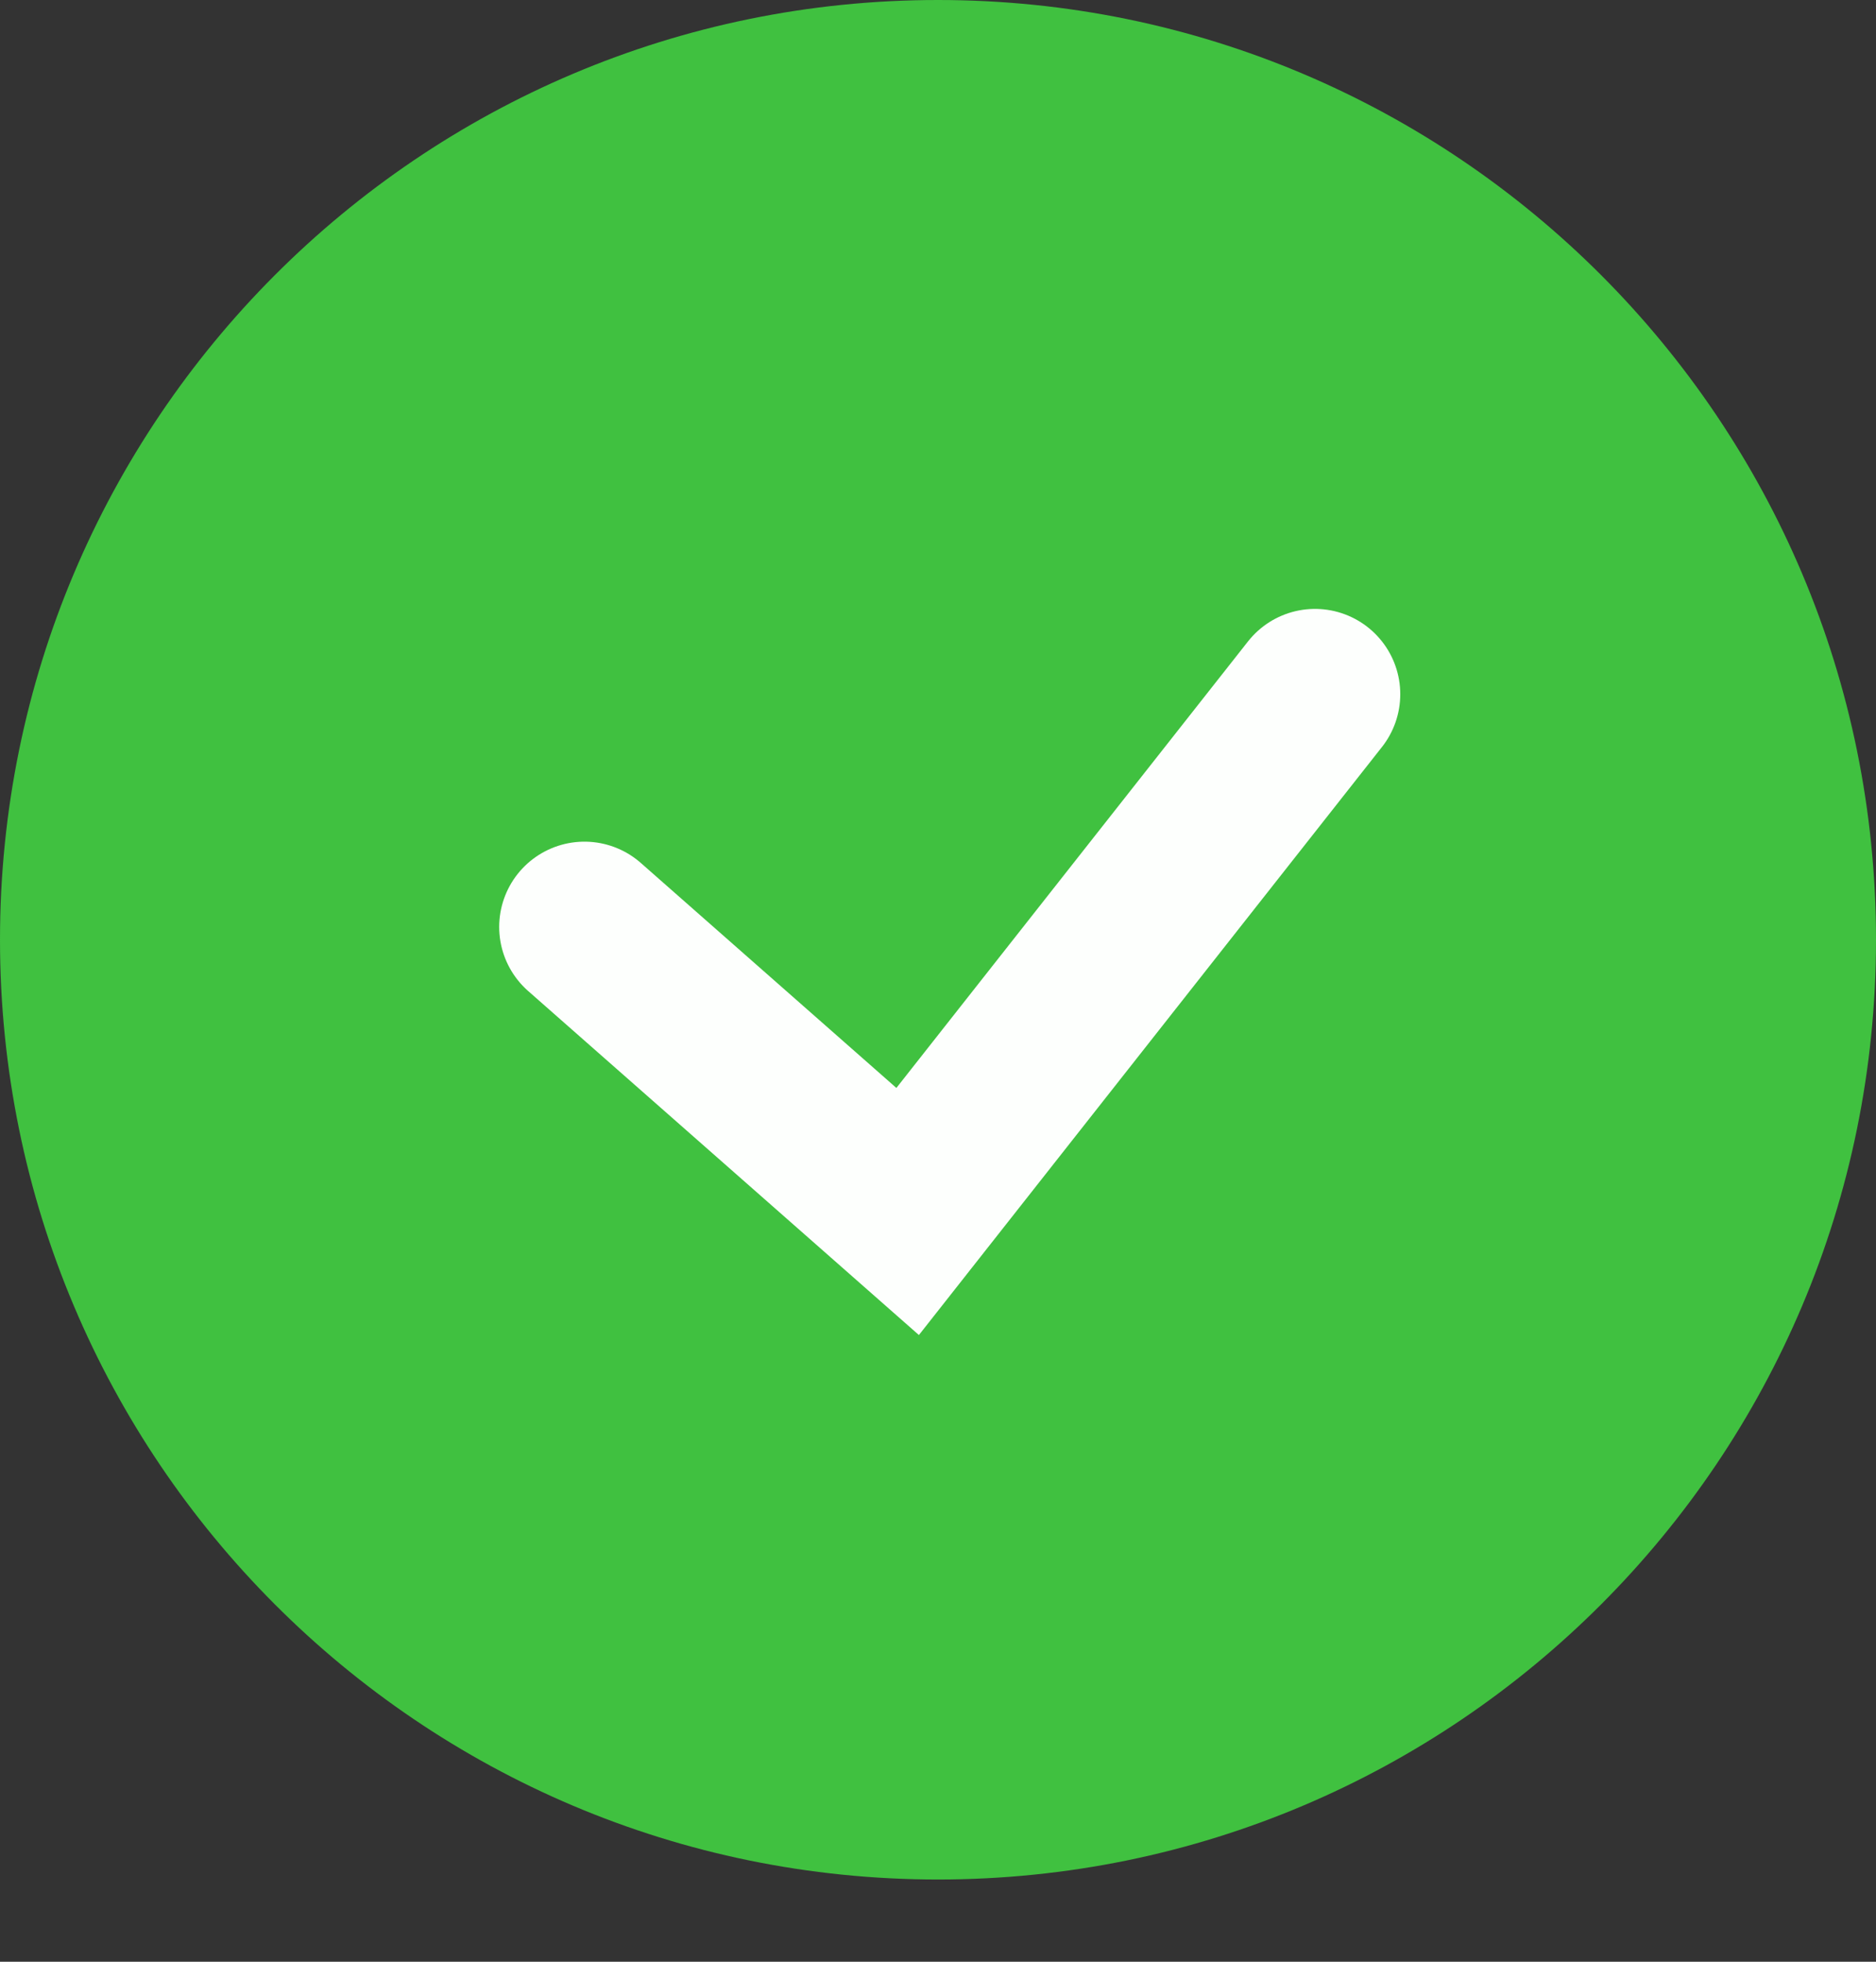 <svg width="22" height="23" viewBox="0 0 22 23" fill="none" xmlns="http://www.w3.org/2000/svg">
<rect x="0" y="0" width="22" height="23" fill="#333333" stroke="none"/>
<path d="M11 22.036C17.075 22.036 22 17.103 22 11.018C22 4.933 17.075 0 11 0C4.925 0 0 4.933 0 11.018C0 17.103 4.925 22.036 11 22.036Z" fill="#40C140"/>
<path d="M15.421 8.139L10.644 14.204L6.854 10.868" stroke="#FDFFFD" stroke-width="2" stroke-miterlimit="10" stroke-linecap="round"/>
</svg>
